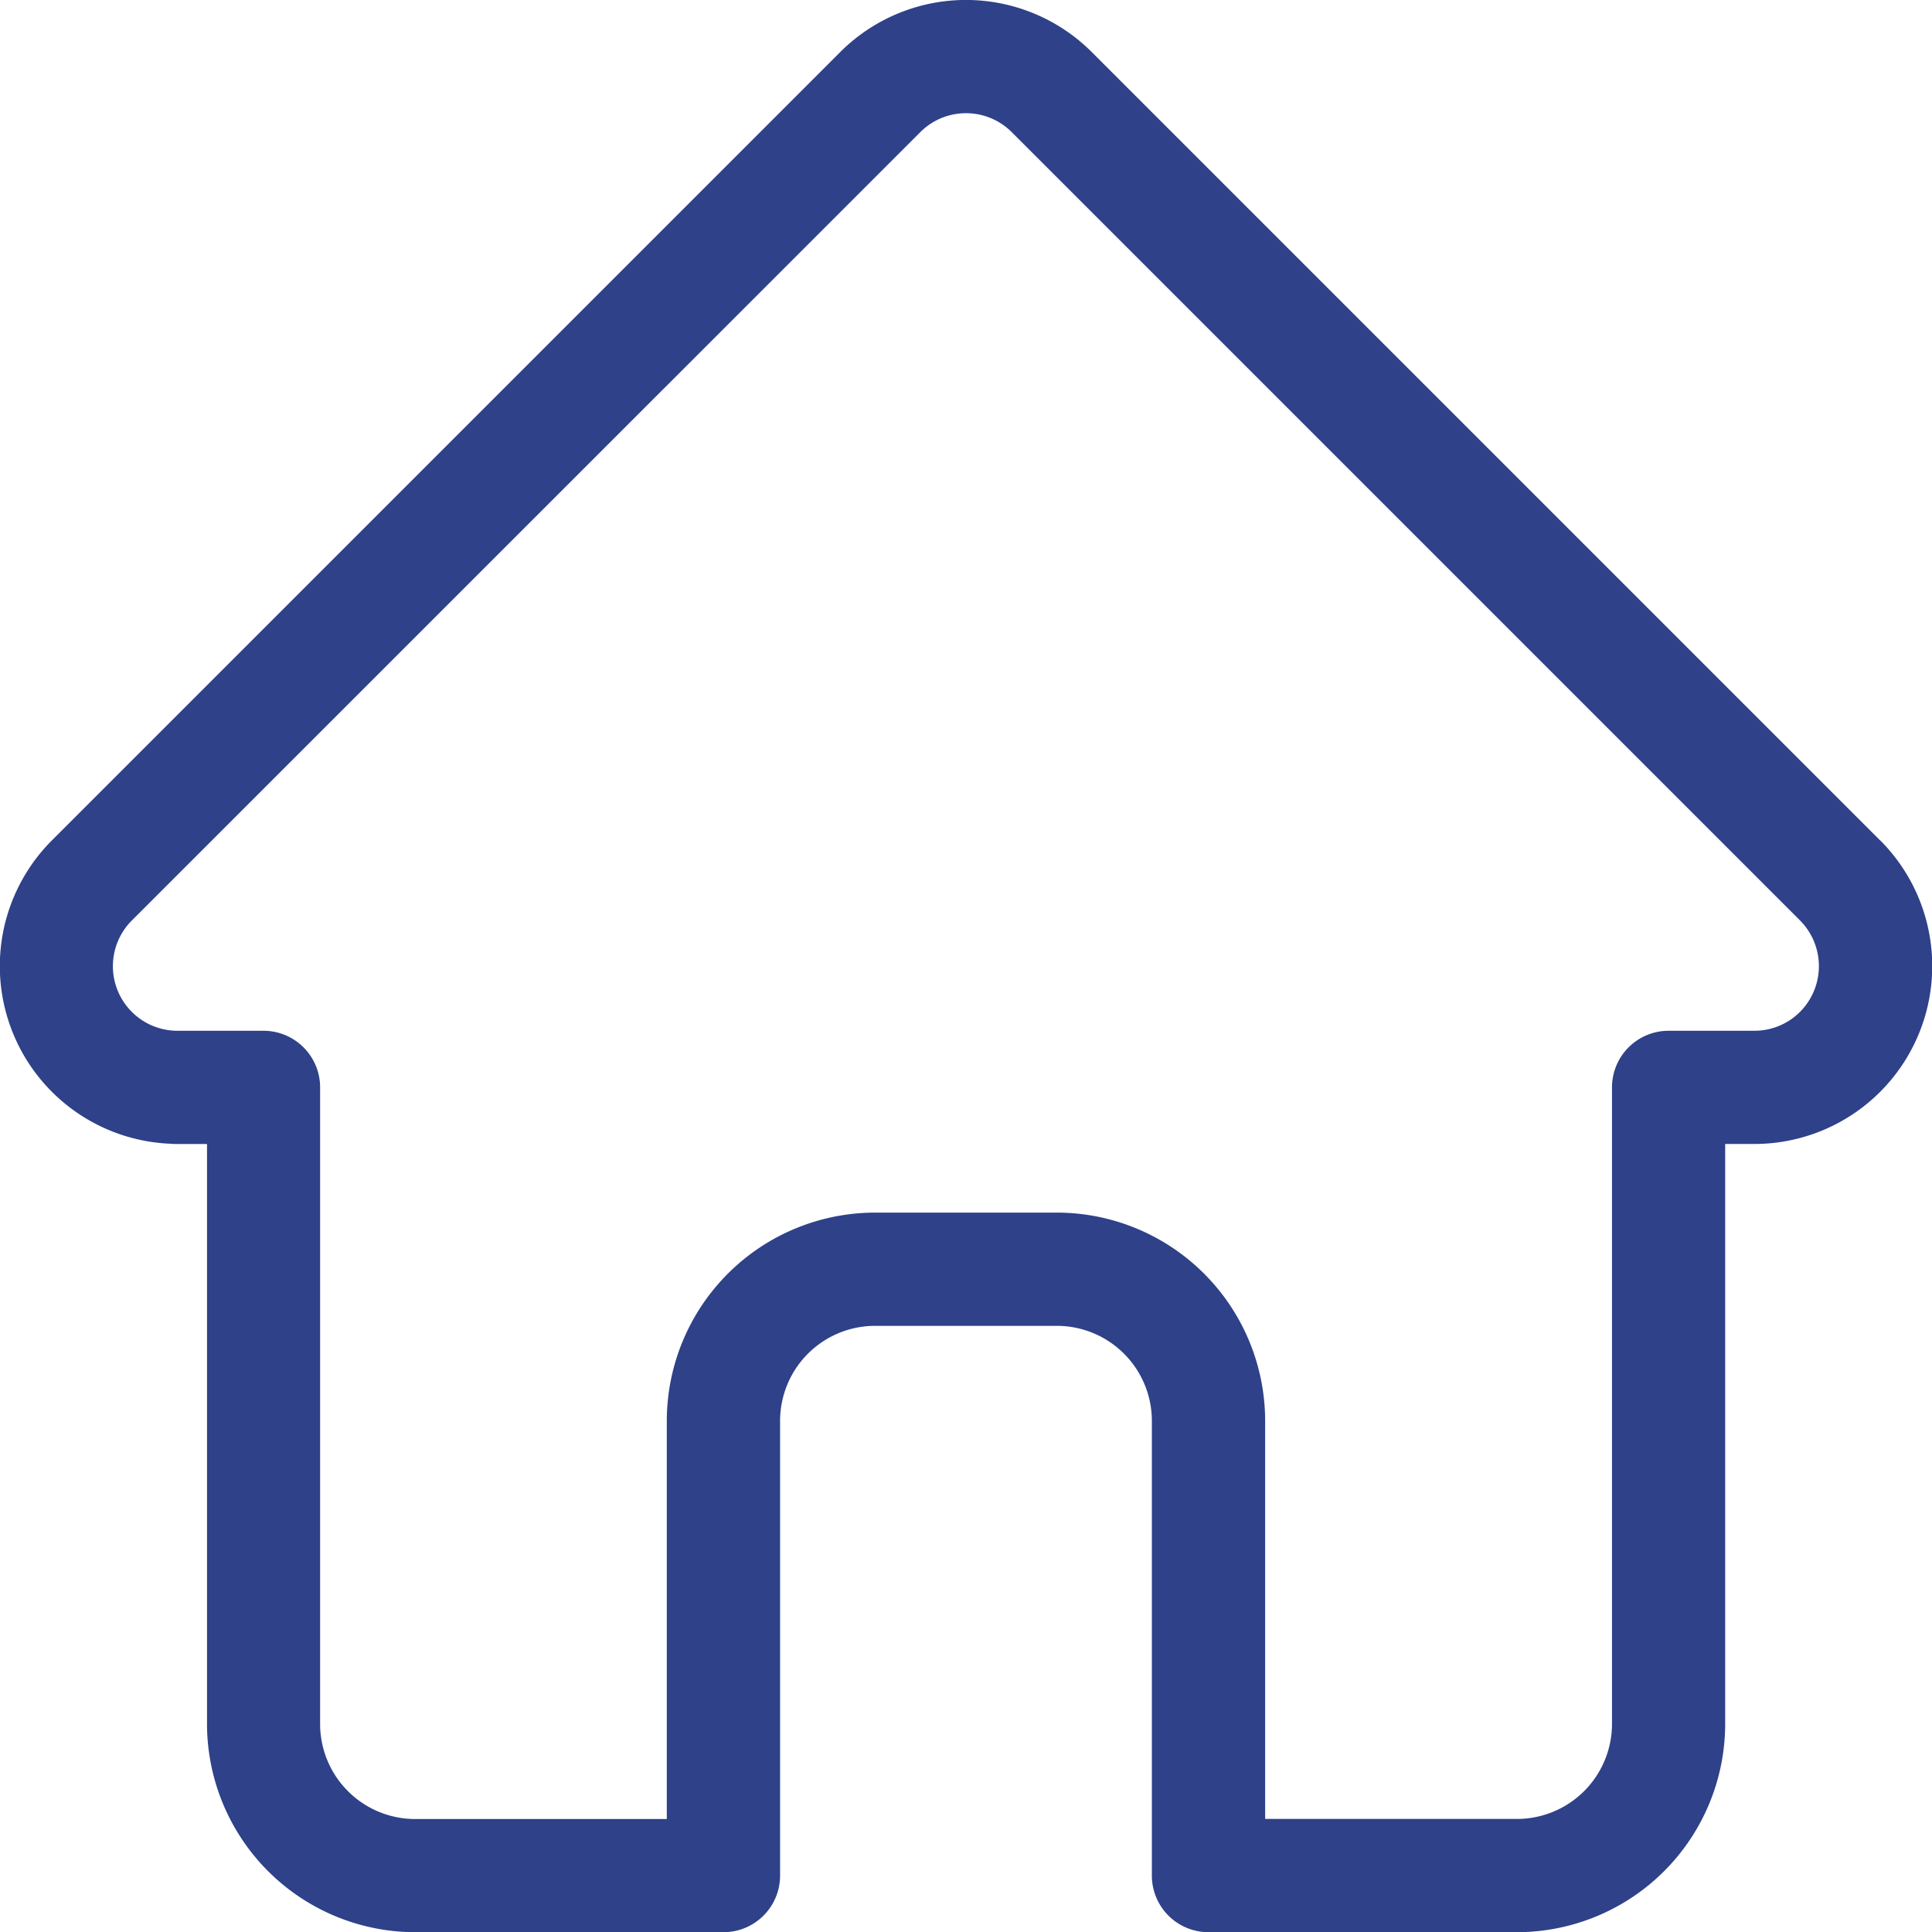 <svg xmlns="http://www.w3.org/2000/svg" width="69.993" height="70" viewBox="0 0 69.993 70"><defs><style>.a{fill:#2e4189;}</style></defs><path class="a" d="M68.613,30.446l-.005-.005L40.053,1.887a6.443,6.443,0,0,0-9.114,0L2.4,30.426l-.029.029A6.441,6.441,0,0,0,6.659,41.435c.066.006.132.01.2.01H8V62.457A7.551,7.551,0,0,0,15.538,70H26.71a2.051,2.051,0,0,0,2.051-2.051V51.474A3.445,3.445,0,0,1,32.2,48.033h6.589a3.445,3.445,0,0,1,3.441,3.441V67.949A2.051,2.051,0,0,0,44.283,70H55.454A7.551,7.551,0,0,0,63,62.457V41.444h1.055a6.445,6.445,0,0,0,4.561-11Zm-2.9,6.21a2.328,2.328,0,0,1-1.657.687H60.946A2.051,2.051,0,0,0,58.9,39.394V62.457a3.445,3.445,0,0,1-3.441,3.44H46.334V51.474a7.551,7.551,0,0,0-7.543-7.543H32.2a7.551,7.551,0,0,0-7.543,7.543V65.9H15.538a3.445,3.445,0,0,1-3.441-3.44V39.394a2.051,2.051,0,0,0-2.051-2.051H6.994l-.1,0a2.34,2.34,0,0,1-1.613-4h0l0,0L33.841,4.787a2.341,2.341,0,0,1,3.312,0L65.7,33.334l.013.013a2.348,2.348,0,0,1,0,3.31Zm0,0" transform="translate(-0.5 0)"/></svg>
